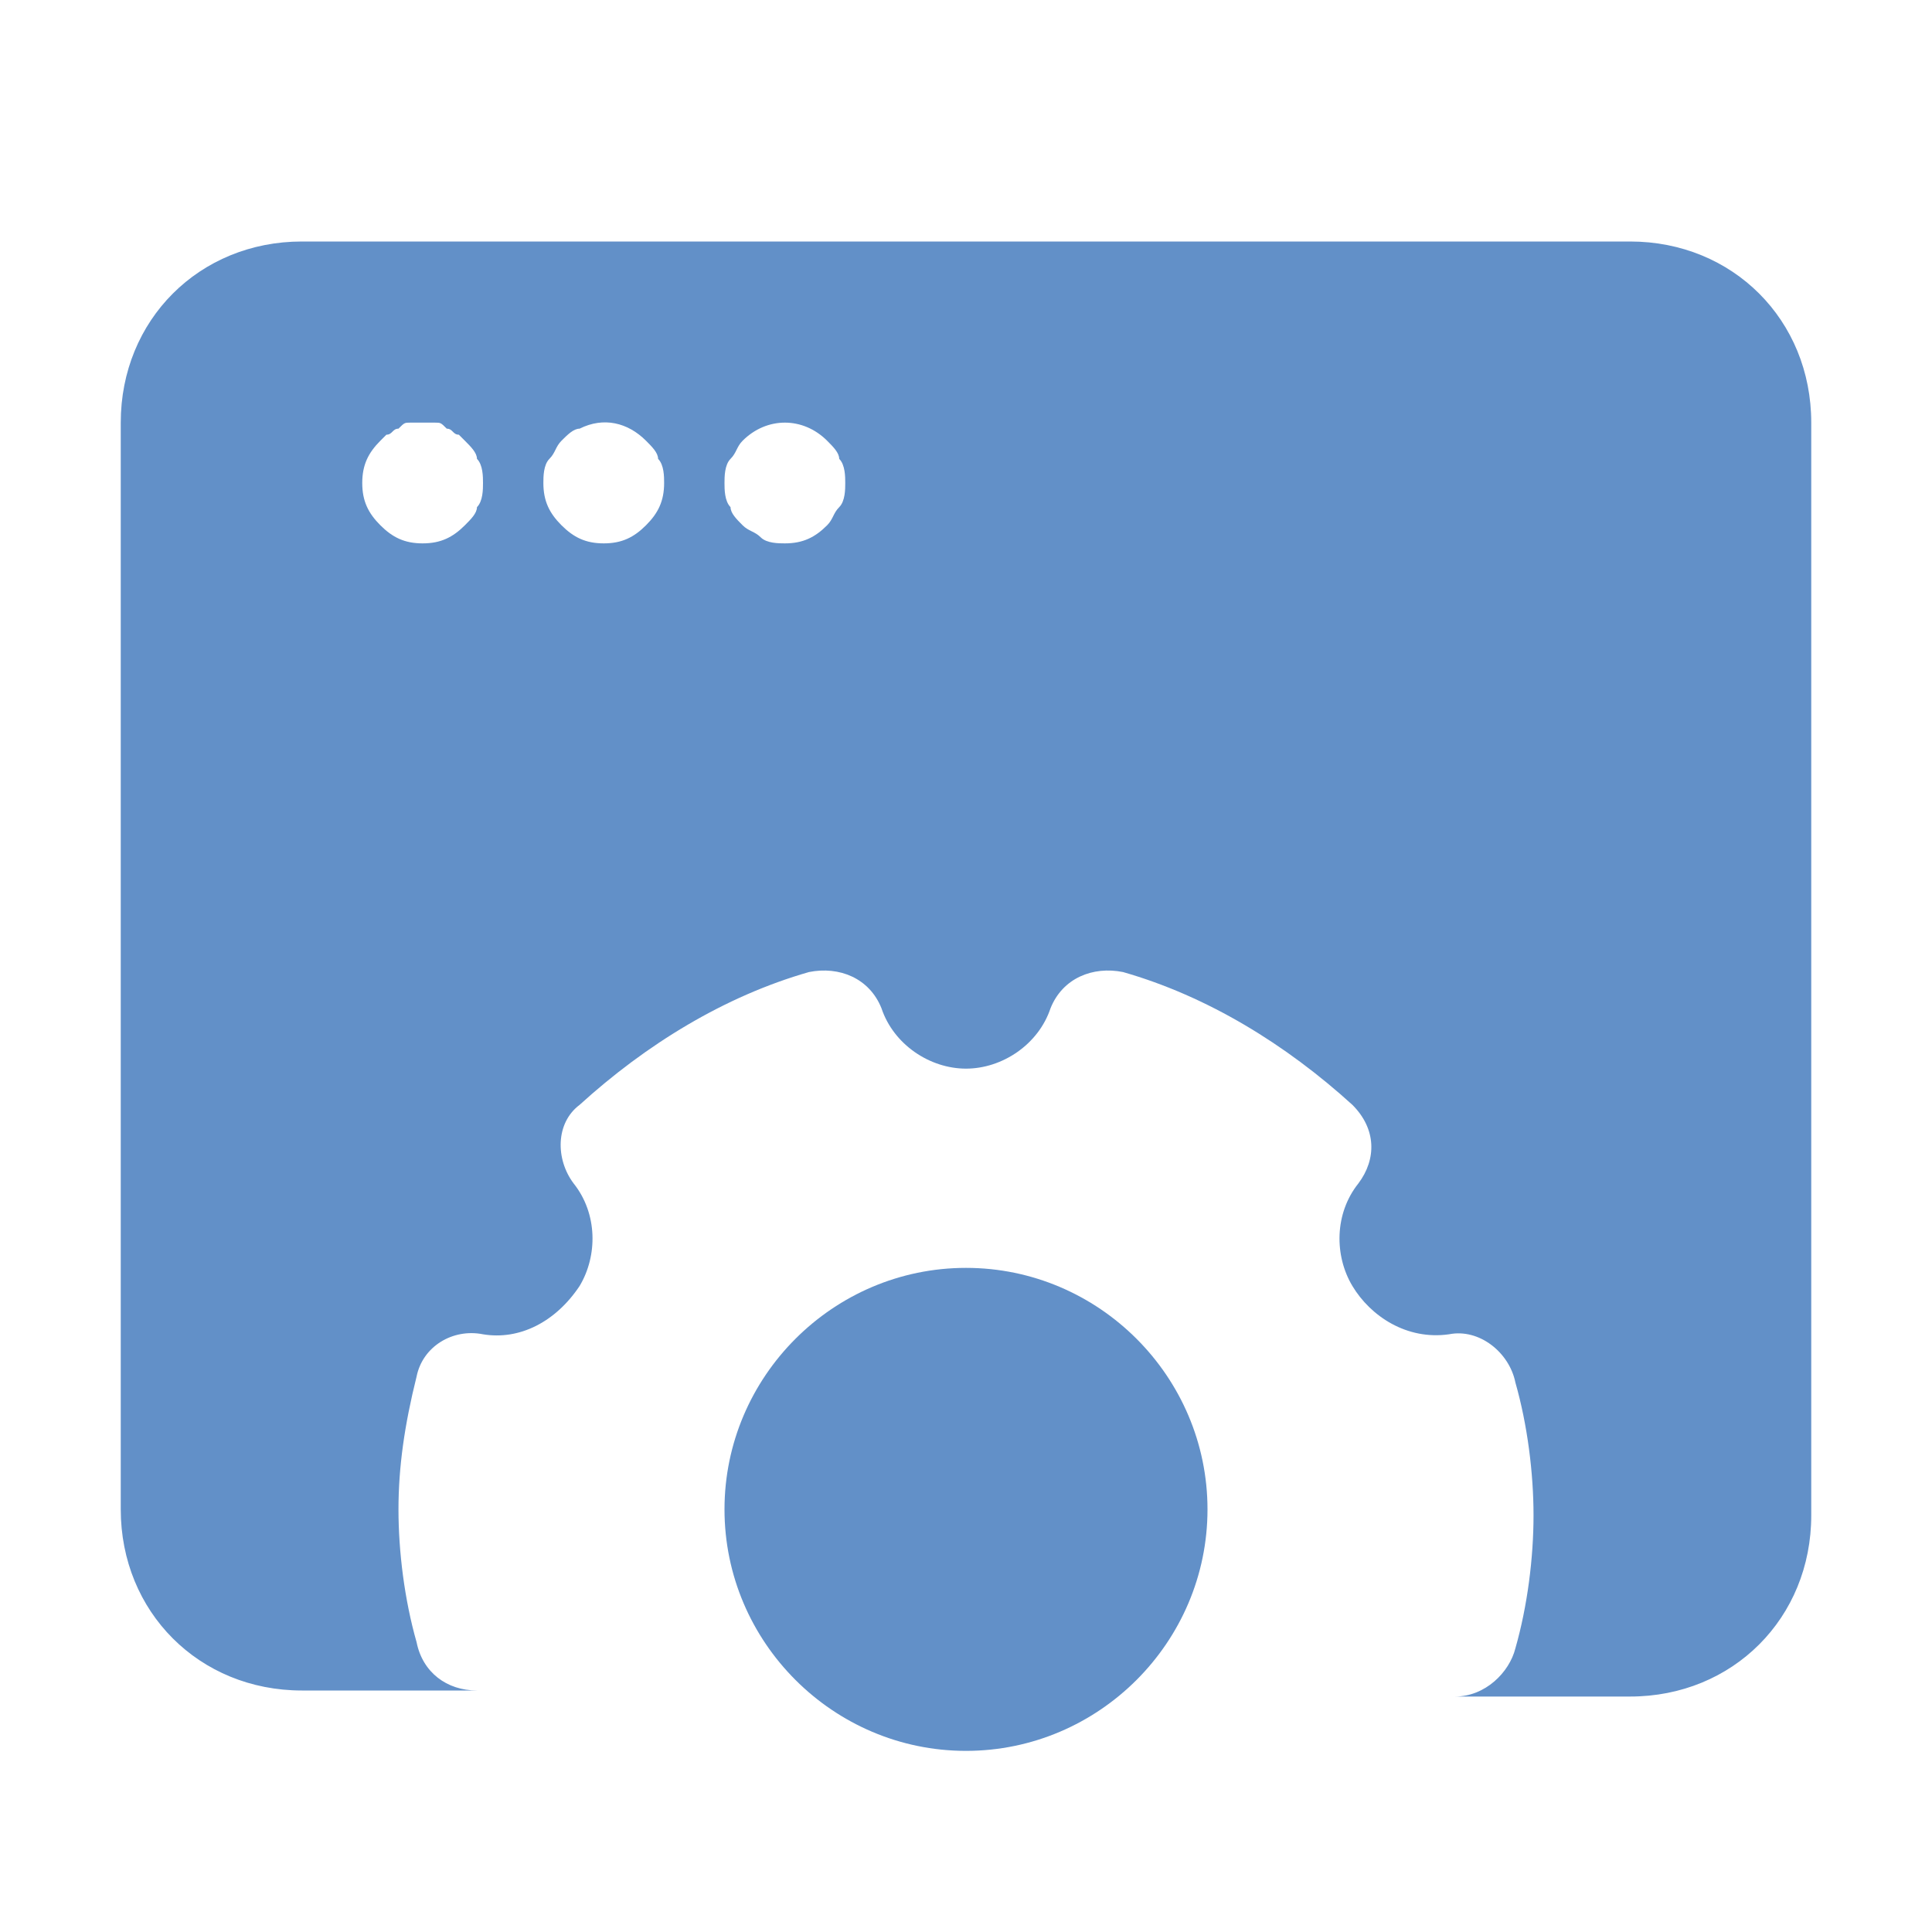 <svg width="32" xmlns="http://www.w3.org/2000/svg" height="32" fill="none"><g xml:space="preserve" style="fill: rgb(0, 0, 0);"><path d="M27.000,4.000L5.000,4.000C3.300,4.000,2.000,5.300,2.000,7.000L2.000,25.000C2.000,26.700,3.300,28.000,5.000,28.000L7.900,28.000C7.400,28.000,7.000,27.700,6.900,27.200C6.700,26.500,6.600,25.700,6.600,25.000C6.600,24.300,6.700,23.600,6.900,22.800C7.000,22.300,7.500,22.000,8.000,22.100C8.600,22.200,9.200,21.900,9.600,21.300C9.900,20.800,9.900,20.100,9.500,19.600C9.200,19.200,9.200,18.600,9.600,18.300C10.700,17.300,12.000,16.500,13.400,16.100C13.900,16.000,14.400,16.200,14.600,16.700C14.800,17.300,15.400,17.700,16.000,17.700C16.600,17.700,17.200,17.300,17.400,16.700C17.600,16.200,18.100,16.000,18.600,16.100C20.000,16.500,21.300,17.300,22.400,18.300C22.800,18.700,22.800,19.200,22.500,19.600C22.100,20.100,22.100,20.800,22.400,21.300C22.700,21.800,23.300,22.200,24.000,22.100C24.500,22.000,25.000,22.400,25.100,22.900C25.300,23.600,25.400,24.400,25.400,25.100C25.400,25.800,25.300,26.600,25.100,27.300C25.000,27.700,24.600,28.100,24.100,28.100L27.000,28.100C28.700,28.100,30.000,26.800,30.000,25.100L30.000,7.000C30.000,5.300,28.700,4.000,27.000,4.000ZZM7.900,8.400C7.900,8.500,7.800,8.600,7.700,8.700C7.500,8.900,7.300,9.000,7.000,9.000C6.700,9.000,6.500,8.900,6.300,8.700C6.100,8.500,6.000,8.300,6.000,8.000C6.000,7.700,6.100,7.500,6.300,7.300C6.300,7.300,6.400,7.200,6.400,7.200C6.500,7.200,6.500,7.100,6.600,7.100C6.700,7.000,6.700,7.000,6.800,7.000C6.900,7.000,7.100,7.000,7.200,7.000C7.300,7.000,7.300,7.000,7.400,7.100C7.500,7.100,7.500,7.200,7.600,7.200C7.600,7.200,7.700,7.300,7.700,7.300C7.800,7.400,7.900,7.500,7.900,7.600C8.000,7.700,8.000,7.900,8.000,8.000C8.000,8.100,8.000,8.300,7.900,8.400ZZM10.700,8.700C10.500,8.900,10.300,9.000,10.000,9.000C9.700,9.000,9.500,8.900,9.300,8.700C9.100,8.500,9.000,8.300,9.000,8.000C9.000,7.900,9.000,7.700,9.100,7.600C9.200,7.500,9.200,7.400,9.300,7.300C9.400,7.200,9.500,7.100,9.600,7.100C10.000,6.900,10.400,7.000,10.700,7.300C10.800,7.400,10.900,7.500,10.900,7.600C11.000,7.700,11.000,7.900,11.000,8.000C11.000,8.300,10.900,8.500,10.700,8.700ZZM13.900,8.400C13.800,8.500,13.800,8.600,13.700,8.700C13.500,8.900,13.300,9.000,13.000,9.000C12.900,9.000,12.700,9.000,12.600,8.900C12.500,8.800,12.400,8.800,12.300,8.700C12.200,8.600,12.100,8.500,12.100,8.400C12.000,8.300,12.000,8.100,12.000,8.000C12.000,7.900,12.000,7.700,12.100,7.600C12.200,7.500,12.200,7.400,12.300,7.300C12.700,6.900,13.300,6.900,13.700,7.300C13.800,7.400,13.900,7.500,13.900,7.600C14.000,7.700,14.000,7.900,14.000,8.000C14.000,8.100,14.000,8.300,13.900,8.400ZZ" style="fill: rgb(98, 144, 200); fill-opacity: 1;" class="fills"/><path d="M16.000,29.000C13.800,29.000,12.000,27.200,12.000,25.000C12.000,22.800,13.800,21.000,16.000,21.000C18.200,21.000,20.000,22.800,20.000,25.000C20.000,27.200,18.200,29.000,16.000,29.000ZZ" style="fill: rgb(98, 144, 200); fill-opacity: 1;" class="fills"/></g></svg>